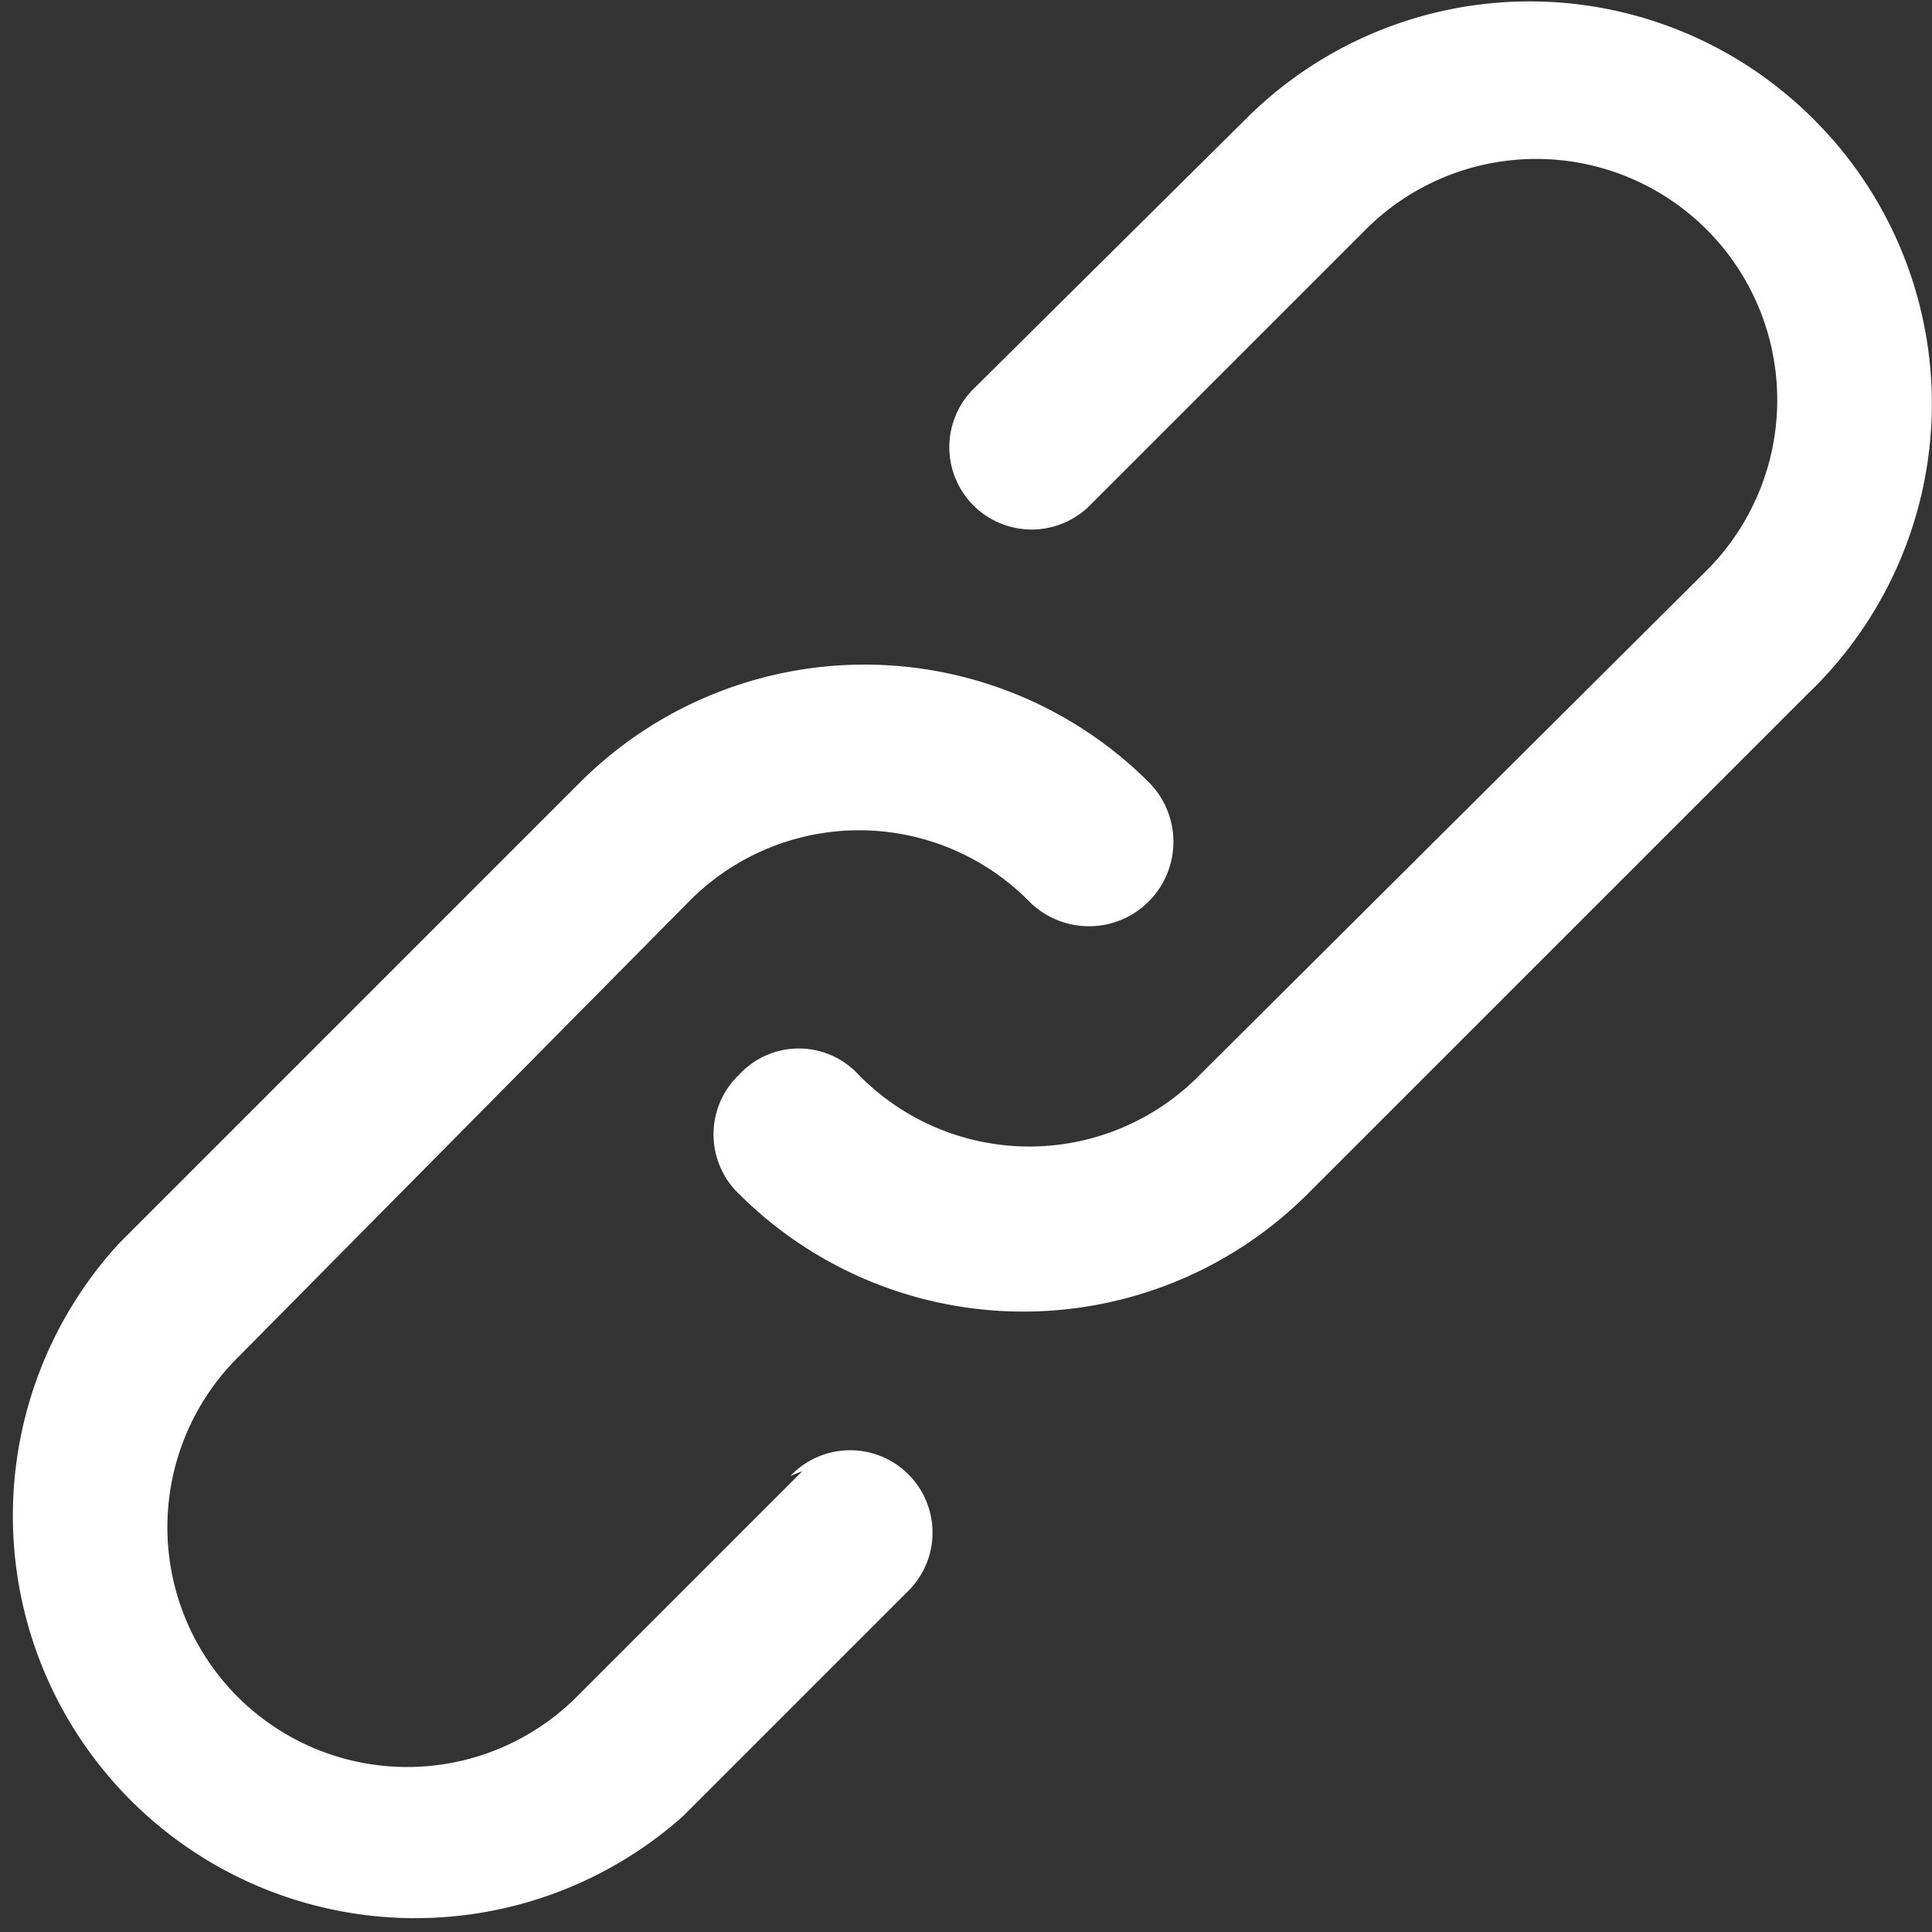 <svg xmlns="http://www.w3.org/2000/svg" viewBox="0 0 16.18 16.18">
  <rect x="0" y="0" width="16.18" height="16.18" fill="#333333" stroke="none"/>
  <defs>
    <style>
      .cls-1 {
        fill: #fff;
      }
    </style>
  </defs>
  <g id="Layer_2" data-name="Layer 2">
    <g id="Layer_1-2" data-name="Layer 1">
      <g id="link">
        <g id="Group_20542" data-name="Group 20542">
          <g id="Group_20541" data-name="Group 20541">
            <path id="Path_5245" data-name="Path 5245" class="cls-1" d="M6.72,12.32l-1.9,1.9A2,2,0,0,1,2,11.36L5.77,7.55a2,2,0,0,1,2.85,0,.68.68,0,0,0,1-1h0a3.37,3.37,0,0,0-4.76,0h0L1,10.41a3.37,3.37,0,0,0,4.72,4.8l0,0,1.9-1.9a.67.67,0,1,0-1-.95Z"/>
            <path id="Path_5246" data-name="Path 5246" class="cls-1" d="M15.19,1a3.36,3.36,0,0,0-4.76,0h0L8.14,3.27a.68.68,0,0,0,1,.95l2.28-2.28a2,2,0,1,1,2.89,2.82l0,0L10.05,9A2,2,0,0,1,7.19,9a.68.68,0,0,0-1,0,.69.69,0,0,0,0,1,3.37,3.37,0,0,0,4.76,0h0l4.19-4.19A3.36,3.36,0,0,0,15.19,1Z"/>
          </g>
        </g>
      </g>
    </g>
  </g>
</svg>
